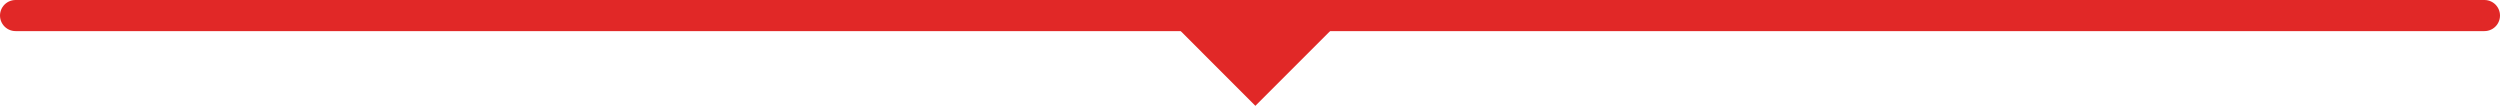 <?xml version="1.0" encoding="UTF-8"?>
<svg xmlns="http://www.w3.org/2000/svg" id="Layer_2" viewBox="0 0 401.89 17.01" width="401.89" height="17.01" x="0" y="0"><defs><style>.cls-1{fill:#e12827;}.cls-2{fill:none;stroke:#e12827;stroke-linecap:round;stroke-width:5px;}</style></defs><g id="Layer_1-2"><line class="cls-2" x1="2.5" y1="2.5" x2="399.39" y2="2.5"/><polygon class="cls-1" points="218.82 0 201.81 17.01 184.81 0 218.82 0"/></g></svg>
